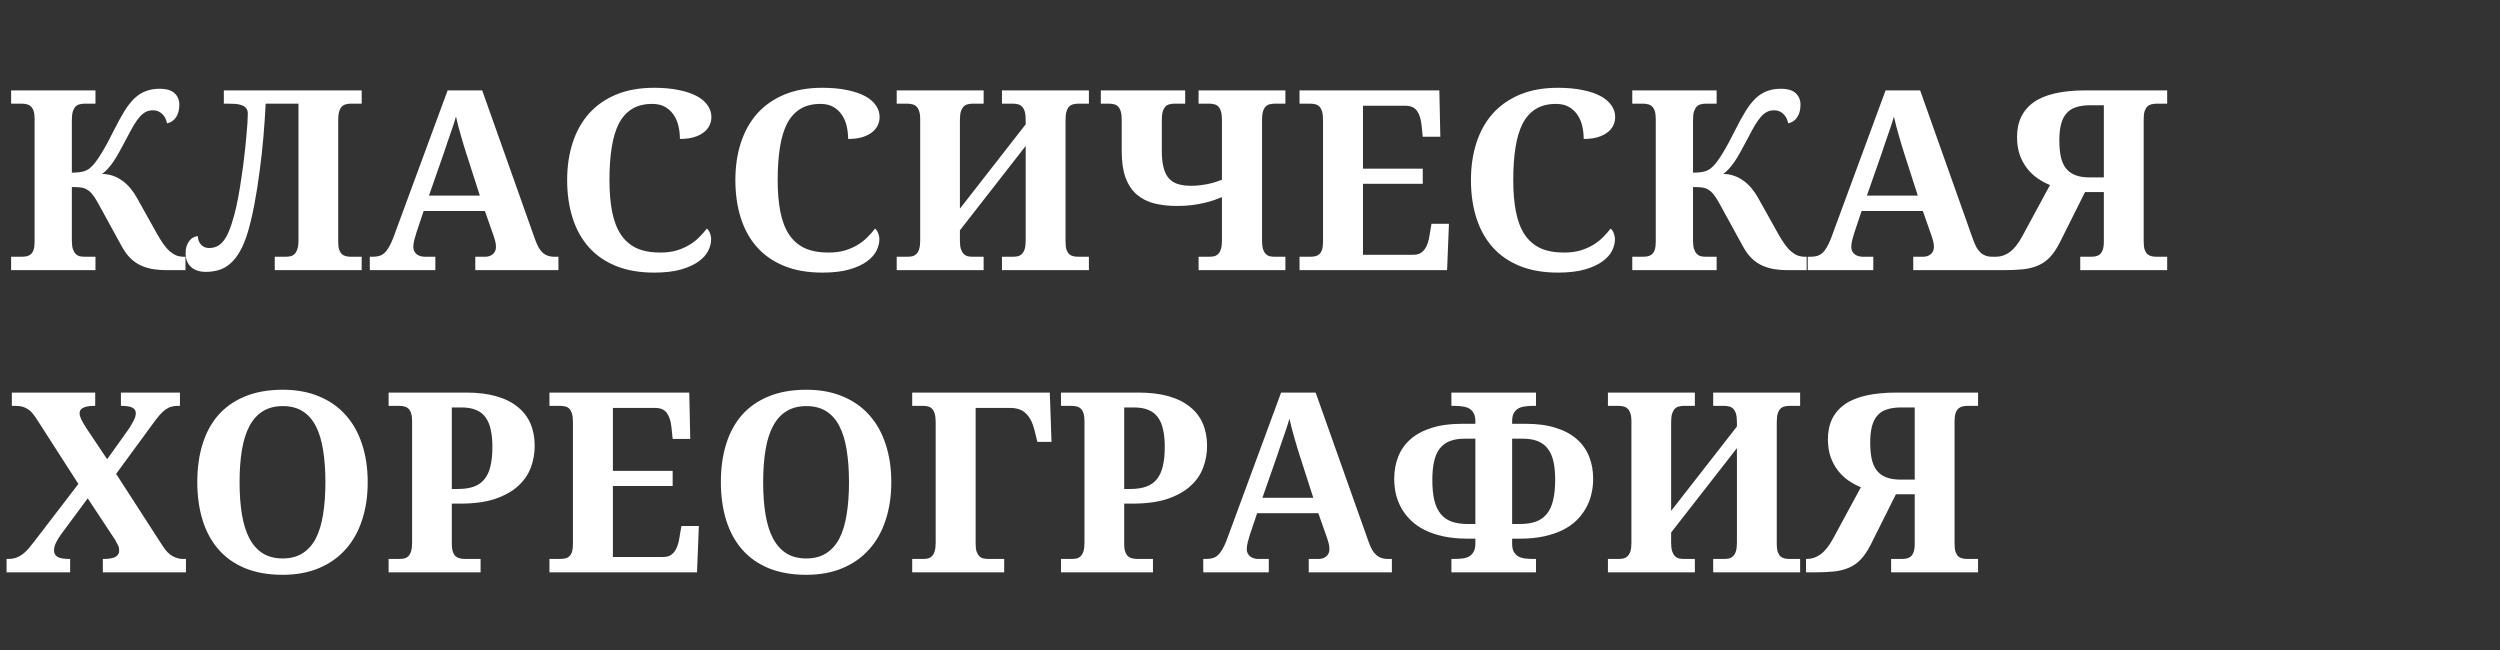 <?xml version="1.0" encoding="UTF-8"?> <svg xmlns="http://www.w3.org/2000/svg" width="546" height="142" viewBox="0 0 546 142" fill="none"><rect x="0" y="0" width="546" height="142" fill="#333333" stroke="none"/> <path d="M36.587 59C35.172 59 33.937 58.893 32.881 58.678C31.842 58.445 30.929 58.105 30.142 57.657C29.372 57.21 28.7 56.664 28.127 56.019C27.555 55.374 27.035 54.623 26.57 53.763L21.36 44.256C20.912 43.451 20.5 42.824 20.125 42.377C19.748 41.929 19.346 41.589 18.916 41.356C18.504 41.123 18.039 40.98 17.52 40.926C17.018 40.873 16.41 40.846 15.693 40.846V52.501C15.693 53.289 15.765 53.915 15.908 54.381C16.069 54.846 16.275 55.204 16.526 55.455C16.776 55.706 17.072 55.876 17.412 55.965C17.77 56.037 18.146 56.073 18.54 56.073H20.85V59H2.427V56.073H4.736C5.13 56.073 5.497 56.037 5.837 55.965C6.178 55.894 6.473 55.751 6.724 55.536C6.992 55.303 7.198 54.972 7.341 54.542C7.485 54.094 7.556 53.513 7.556 52.796V25.995C7.556 25.261 7.485 24.679 7.341 24.249C7.198 23.801 6.992 23.461 6.724 23.229C6.473 22.996 6.178 22.844 5.837 22.772C5.497 22.683 5.13 22.638 4.736 22.638H2.427V19.737H20.85V22.638H18.54C18.146 22.638 17.77 22.683 17.412 22.772C17.072 22.844 16.776 23.005 16.526 23.255C16.275 23.506 16.069 23.864 15.908 24.33C15.765 24.795 15.693 25.422 15.693 26.209V37.704C16.302 37.704 16.821 37.677 17.251 37.623C17.699 37.569 18.092 37.489 18.433 37.381C18.791 37.256 19.113 37.095 19.399 36.898C19.686 36.683 19.972 36.423 20.259 36.119C20.76 35.6 21.414 34.687 22.219 33.38C23.025 32.055 23.929 30.381 24.932 28.358C25.737 26.747 26.489 25.377 27.188 24.249C27.904 23.103 28.638 22.172 29.39 21.456C30.16 20.74 30.983 20.221 31.86 19.898C32.738 19.558 33.731 19.388 34.841 19.388C36.381 19.388 37.482 19.719 38.145 20.382C38.825 21.026 39.165 21.85 39.165 22.852C39.165 23.98 38.923 24.902 38.44 25.619C37.956 26.335 37.303 26.773 36.48 26.935C36.408 26.559 36.291 26.201 36.13 25.86C35.969 25.52 35.763 25.225 35.513 24.974C35.262 24.706 34.958 24.491 34.6 24.33C34.259 24.169 33.857 24.088 33.391 24.088C32.836 24.088 32.326 24.204 31.86 24.437C31.413 24.652 30.974 25.001 30.544 25.484C30.115 25.968 29.667 26.594 29.202 27.364C28.754 28.134 28.244 29.074 27.671 30.184C27.062 31.33 26.525 32.324 26.06 33.165C25.594 34.007 25.155 34.732 24.744 35.34C24.332 35.931 23.929 36.441 23.535 36.871C23.141 37.301 22.73 37.677 22.3 37.999C23.105 37.999 23.875 38.124 24.609 38.375C25.343 38.626 26.024 38.975 26.65 39.422C27.295 39.87 27.886 40.416 28.423 41.06C28.96 41.687 29.443 42.385 29.873 43.155L34.331 51.131C34.832 52.009 35.307 52.761 35.754 53.387C36.202 54.014 36.658 54.524 37.124 54.918C37.59 55.312 38.064 55.607 38.547 55.804C39.049 55.983 39.586 56.073 40.159 56.073H40.508V59H36.587ZM60.005 59V56.073H62.368C62.744 56.073 63.102 56.037 63.442 55.965C63.8 55.876 64.105 55.706 64.356 55.455C64.606 55.204 64.803 54.846 64.946 54.381C65.107 53.915 65.188 53.289 65.188 52.501V22.638H58.018C57.91 24.929 57.749 27.337 57.534 29.862C57.319 32.386 57.042 34.893 56.702 37.381C56.379 39.87 56.003 42.26 55.574 44.552C55.144 46.843 54.661 48.893 54.123 50.702C53.622 52.385 53.049 53.781 52.405 54.891C51.778 56.001 51.08 56.887 50.31 57.55C49.558 58.212 48.726 58.687 47.812 58.973C46.917 59.242 45.959 59.376 44.939 59.376C43.614 59.376 42.549 59.027 41.743 58.329C40.938 57.612 40.535 56.592 40.535 55.267C40.535 54.712 40.606 54.211 40.749 53.763C40.911 53.298 41.117 52.904 41.367 52.581C41.618 52.259 41.904 52.018 42.227 51.856C42.549 51.677 42.88 51.588 43.22 51.588C43.22 52.304 43.444 52.913 43.892 53.414C44.339 53.915 44.921 54.166 45.637 54.166C46.246 54.166 46.801 54.059 47.302 53.844C47.822 53.611 48.305 53.226 48.752 52.689C49.2 52.152 49.612 51.427 49.988 50.514C50.382 49.583 50.767 48.419 51.143 47.023C51.465 45.841 51.76 44.525 52.029 43.075C52.297 41.624 52.539 40.148 52.754 38.644C52.987 37.14 53.184 35.654 53.345 34.185C53.524 32.7 53.667 31.339 53.774 30.104C53.9 28.85 53.989 27.767 54.043 26.854C54.097 25.923 54.123 25.252 54.123 24.84C54.123 24.338 54.007 23.945 53.774 23.658C53.542 23.354 53.219 23.13 52.808 22.987C52.414 22.826 51.948 22.727 51.411 22.691C50.892 22.656 50.328 22.638 49.719 22.638H48.887V19.737H78.992V22.638H76.682C76.288 22.638 75.921 22.683 75.581 22.772C75.241 22.844 74.936 23.005 74.668 23.255C74.417 23.506 74.22 23.873 74.077 24.356C73.934 24.822 73.862 25.44 73.862 26.209V52.796C73.862 53.53 73.934 54.112 74.077 54.542C74.238 54.972 74.444 55.303 74.695 55.536C74.963 55.751 75.268 55.894 75.608 55.965C75.948 56.037 76.306 56.073 76.682 56.073H78.992V59H60.005ZM92.527 46.083L90.942 50.809C90.799 51.257 90.647 51.785 90.486 52.394C90.343 52.984 90.271 53.504 90.271 53.951C90.271 54.309 90.343 54.623 90.486 54.891C90.629 55.16 90.817 55.383 91.05 55.562C91.283 55.724 91.542 55.849 91.829 55.938C92.133 56.028 92.446 56.073 92.769 56.073H95.078V59H80.764V56.073H81.436C81.919 56.073 82.358 56.019 82.751 55.912C83.163 55.804 83.539 55.607 83.879 55.321C84.237 55.016 84.569 54.605 84.873 54.085C85.195 53.566 85.518 52.895 85.84 52.071L97.764 19.737H105.31L116.804 52.125C117.073 52.895 117.35 53.539 117.637 54.059C117.941 54.56 118.263 54.963 118.604 55.267C118.962 55.553 119.338 55.759 119.731 55.885C120.125 56.01 120.537 56.073 120.967 56.073H121.96V59H103.806V56.073H105.955C106.223 56.073 106.501 56.037 106.787 55.965C107.074 55.876 107.324 55.751 107.539 55.589C107.772 55.41 107.96 55.187 108.103 54.918C108.246 54.649 108.318 54.327 108.318 53.951C108.318 53.504 108.264 53.074 108.157 52.662C108.049 52.25 107.942 51.892 107.834 51.588L105.901 46.083H92.527ZM101.899 33.702C101.702 33.075 101.497 32.422 101.282 31.742C101.085 31.044 100.879 30.336 100.664 29.62C100.467 28.904 100.27 28.197 100.073 27.498C99.894 26.782 99.733 26.102 99.59 25.457C99.429 26.012 99.241 26.621 99.026 27.284C98.811 27.946 98.578 28.627 98.328 29.325C98.095 30.023 97.853 30.721 97.603 31.419C97.37 32.118 97.146 32.789 96.931 33.434L93.682 42.726H104.8L101.899 33.702ZM144.197 55.16C145.54 55.16 146.73 55.008 147.769 54.703C148.825 54.381 149.765 53.969 150.588 53.468C151.412 52.967 152.128 52.403 152.737 51.776C153.363 51.149 153.91 50.532 154.375 49.923C154.661 50.138 154.885 50.469 155.046 50.916C155.225 51.364 155.315 51.821 155.315 52.286C155.315 53.056 155.109 53.871 154.697 54.73C154.285 55.572 153.596 56.35 152.629 57.066C151.663 57.783 150.382 58.373 148.789 58.839C147.196 59.304 145.226 59.537 142.881 59.537C139.694 59.537 136.91 59.054 134.529 58.087C132.148 57.12 130.169 55.751 128.594 53.978C127.018 52.206 125.837 50.075 125.049 47.586C124.261 45.098 123.867 42.341 123.867 39.315C123.867 36.343 124.27 33.622 125.076 31.151C125.881 28.68 127.072 26.559 128.647 24.786C130.241 23.014 132.219 21.635 134.583 20.65C136.964 19.666 139.712 19.173 142.827 19.173C144.94 19.173 146.775 19.343 148.333 19.684C149.908 20.006 151.215 20.453 152.253 21.026C153.292 21.599 154.071 22.28 154.59 23.067C155.109 23.837 155.369 24.67 155.369 25.565C155.369 26.245 155.216 26.881 154.912 27.472C154.626 28.045 154.187 28.546 153.596 28.976C153.023 29.405 152.307 29.745 151.448 29.996C150.588 30.229 149.604 30.345 148.494 30.345C148.494 29.432 148.395 28.528 148.198 27.633C148.001 26.72 147.661 25.896 147.178 25.162C146.712 24.428 146.095 23.837 145.325 23.39C144.555 22.924 143.597 22.691 142.451 22.691C140.715 22.691 139.246 23.058 138.047 23.793C136.847 24.526 135.881 25.601 135.146 27.015C134.43 28.43 133.911 30.175 133.589 32.252C133.267 34.311 133.105 36.665 133.105 39.315C133.105 41.965 133.302 44.283 133.696 46.27C134.09 48.258 134.726 49.914 135.603 51.239C136.48 52.546 137.617 53.53 139.014 54.193C140.428 54.837 142.156 55.16 144.197 55.16ZM180.935 55.16C182.278 55.16 183.468 55.008 184.507 54.703C185.563 54.381 186.503 53.969 187.327 53.468C188.15 52.967 188.866 52.403 189.475 51.776C190.102 51.149 190.648 50.532 191.113 49.923C191.4 50.138 191.624 50.469 191.785 50.916C191.964 51.364 192.053 51.821 192.053 52.286C192.053 53.056 191.847 53.871 191.436 54.73C191.024 55.572 190.334 56.35 189.368 57.066C188.401 57.783 187.121 58.373 185.527 58.839C183.934 59.304 181.965 59.537 179.619 59.537C176.432 59.537 173.648 59.054 171.267 58.087C168.886 57.12 166.908 55.751 165.332 53.978C163.757 52.206 162.575 50.075 161.787 47.586C160.999 45.098 160.605 42.341 160.605 39.315C160.605 36.343 161.008 33.622 161.814 31.151C162.62 28.68 163.81 26.559 165.386 24.786C166.979 23.014 168.958 21.635 171.321 20.65C173.702 19.666 176.45 19.173 179.565 19.173C181.678 19.173 183.513 19.343 185.071 19.684C186.646 20.006 187.953 20.453 188.992 21.026C190.03 21.599 190.809 22.28 191.328 23.067C191.847 23.837 192.107 24.67 192.107 25.565C192.107 26.245 191.955 26.881 191.65 27.472C191.364 28.045 190.925 28.546 190.334 28.976C189.762 29.405 189.045 29.745 188.186 29.996C187.327 30.229 186.342 30.345 185.232 30.345C185.232 29.432 185.133 28.528 184.937 27.633C184.74 26.72 184.399 25.896 183.916 25.162C183.451 24.428 182.833 23.837 182.063 23.39C181.293 22.924 180.335 22.691 179.189 22.691C177.453 22.691 175.985 23.058 174.785 23.793C173.586 24.526 172.619 25.601 171.885 27.015C171.169 28.43 170.649 30.175 170.327 32.252C170.005 34.311 169.844 36.665 169.844 39.315C169.844 41.965 170.041 44.283 170.435 46.27C170.828 48.258 171.464 49.914 172.341 51.239C173.219 52.546 174.355 53.53 175.752 54.193C177.166 54.837 178.894 55.16 180.935 55.16ZM224.011 31.876L209.644 50.299V52.501C209.644 53.289 209.715 53.915 209.858 54.381C210.02 54.846 210.225 55.204 210.476 55.455C210.727 55.706 211.022 55.876 211.362 55.965C211.702 56.037 212.069 56.073 212.463 56.073H214.827V59H195.84V56.073H198.149C198.543 56.073 198.91 56.037 199.25 55.965C199.591 55.876 199.886 55.706 200.137 55.455C200.405 55.204 200.611 54.846 200.754 54.381C200.898 53.915 200.969 53.289 200.969 52.501V25.995C200.969 25.261 200.889 24.679 200.728 24.249C200.584 23.801 200.378 23.461 200.11 23.229C199.859 22.996 199.564 22.844 199.224 22.772C198.883 22.683 198.525 22.638 198.149 22.638H195.84V19.737H214.827V22.638H212.463C212.069 22.638 211.702 22.683 211.362 22.772C211.022 22.844 210.727 23.005 210.476 23.255C210.225 23.506 210.02 23.864 209.858 24.33C209.715 24.795 209.644 25.422 209.644 26.209V45.572L224.011 27.149V26.209C224.011 25.422 223.94 24.795 223.796 24.33C223.653 23.864 223.447 23.506 223.179 23.255C222.928 23.005 222.633 22.844 222.292 22.772C221.952 22.683 221.585 22.638 221.191 22.638H218.828V19.737H237.815V22.638H235.505C235.129 22.638 234.771 22.683 234.431 22.772C234.091 22.844 233.787 23.005 233.518 23.255C233.267 23.506 233.07 23.864 232.927 24.33C232.784 24.795 232.712 25.422 232.712 26.209V52.796C232.712 53.513 232.784 54.094 232.927 54.542C233.088 54.972 233.294 55.303 233.545 55.536C233.813 55.751 234.109 55.894 234.431 55.965C234.771 56.037 235.129 56.073 235.505 56.073H237.815V59H218.828V56.073H221.191C221.585 56.073 221.952 56.037 222.292 55.965C222.633 55.876 222.928 55.706 223.179 55.455C223.447 55.204 223.653 54.846 223.796 54.381C223.94 53.915 224.011 53.289 224.011 52.501V31.876ZM275.627 52.501C275.627 53.289 275.699 53.915 275.842 54.381C275.986 54.846 276.182 55.204 276.433 55.455C276.684 55.706 276.979 55.876 277.319 55.965C277.66 56.037 278.027 56.073 278.42 56.073H280.73V59H261.77V56.073H264.08C264.473 56.073 264.84 56.037 265.181 55.965C265.521 55.876 265.816 55.706 266.067 55.455C266.318 55.204 266.514 54.846 266.658 54.381C266.801 53.915 266.873 53.289 266.873 52.501V43.048C266.407 43.245 265.852 43.46 265.208 43.692C264.581 43.907 263.856 44.113 263.032 44.31C262.227 44.507 261.322 44.668 260.32 44.794C259.335 44.919 258.252 44.981 257.07 44.981C255.226 44.981 253.552 44.794 252.048 44.417C250.562 44.024 249.291 43.37 248.235 42.457C247.196 41.544 246.391 40.327 245.818 38.805C245.263 37.265 244.985 35.358 244.985 33.084V26.209C244.985 25.422 244.914 24.795 244.771 24.33C244.627 23.864 244.43 23.506 244.18 23.255C243.929 23.005 243.634 22.844 243.293 22.772C242.953 22.683 242.577 22.638 242.166 22.638H240.42V19.737H258.843V22.638H256.533C256.139 22.638 255.772 22.683 255.432 22.772C255.092 22.844 254.797 23.005 254.546 23.255C254.295 23.506 254.098 23.864 253.955 24.33C253.812 24.795 253.74 25.422 253.74 26.209V32.923C253.74 34.373 253.866 35.591 254.116 36.576C254.367 37.56 254.752 38.348 255.271 38.939C255.79 39.53 256.453 39.95 257.258 40.201C258.082 40.452 259.067 40.577 260.212 40.577C260.911 40.577 261.591 40.532 262.253 40.443C262.916 40.353 263.534 40.246 264.106 40.121C264.679 39.995 265.199 39.852 265.664 39.691C266.147 39.53 266.55 39.387 266.873 39.261V26.209C266.873 25.422 266.801 24.795 266.658 24.33C266.514 23.864 266.318 23.506 266.067 23.255C265.816 23.005 265.521 22.844 265.181 22.772C264.84 22.683 264.473 22.638 264.08 22.638H261.77V19.737H280.73V22.638H278.42C278.027 22.638 277.66 22.683 277.319 22.772C276.979 22.844 276.684 23.005 276.433 23.255C276.182 23.506 275.986 23.864 275.842 24.33C275.699 24.795 275.627 25.422 275.627 26.209V52.501ZM297.676 55.643H308.687C309.242 55.643 309.716 55.545 310.11 55.348C310.504 55.133 310.844 54.837 311.13 54.461C311.417 54.085 311.641 53.647 311.802 53.145C311.981 52.626 312.115 52.062 312.205 51.454L312.634 48.876H316.448L316.045 59H283.818V56.073H286.128C286.522 56.073 286.889 56.037 287.229 55.965C287.569 55.894 287.865 55.751 288.115 55.536C288.384 55.303 288.59 54.972 288.733 54.542C288.876 54.094 288.948 53.513 288.948 52.796V26.209C288.948 25.422 288.876 24.795 288.733 24.33C288.59 23.864 288.393 23.506 288.142 23.255C287.891 23.005 287.596 22.844 287.256 22.772C286.916 22.683 286.54 22.638 286.128 22.638H283.818V19.737H314.353L314.568 29.862H310.728L310.459 27.257C310.316 25.914 309.976 24.885 309.438 24.169C308.901 23.452 308.069 23.094 306.941 23.094H297.676V36.844H310.728V40.148H297.676V55.643ZM341.584 55.16C342.927 55.16 344.118 55.008 345.156 54.703C346.213 54.381 347.153 53.969 347.976 53.468C348.8 52.967 349.516 52.403 350.125 51.776C350.751 51.149 351.297 50.532 351.763 49.923C352.049 50.138 352.273 50.469 352.434 50.916C352.613 51.364 352.703 51.821 352.703 52.286C352.703 53.056 352.497 53.871 352.085 54.73C351.673 55.572 350.984 56.35 350.017 57.066C349.05 57.783 347.77 58.373 346.177 58.839C344.583 59.304 342.614 59.537 340.269 59.537C337.082 59.537 334.298 59.054 331.917 58.087C329.535 57.12 327.557 55.751 325.981 53.978C324.406 52.206 323.224 50.075 322.437 47.586C321.649 45.098 321.255 42.341 321.255 39.315C321.255 36.343 321.658 33.622 322.463 31.151C323.269 28.68 324.46 26.559 326.035 24.786C327.629 23.014 329.607 21.635 331.97 20.65C334.351 19.666 337.1 19.173 340.215 19.173C342.327 19.173 344.163 19.343 345.72 19.684C347.296 20.006 348.603 20.453 349.641 21.026C350.68 21.599 351.458 22.28 351.978 23.067C352.497 23.837 352.756 24.67 352.756 25.565C352.756 26.245 352.604 26.881 352.3 27.472C352.013 28.045 351.575 28.546 350.984 28.976C350.411 29.405 349.695 29.745 348.835 29.996C347.976 30.229 346.991 30.345 345.881 30.345C345.881 29.432 345.783 28.528 345.586 27.633C345.389 26.72 345.049 25.896 344.565 25.162C344.1 24.428 343.482 23.837 342.712 23.39C341.943 22.924 340.985 22.691 339.839 22.691C338.102 22.691 336.634 23.058 335.435 23.793C334.235 24.526 333.268 25.601 332.534 27.015C331.818 28.43 331.299 30.175 330.977 32.252C330.654 34.311 330.493 36.665 330.493 39.315C330.493 41.965 330.69 44.283 331.084 46.27C331.478 48.258 332.113 49.914 332.991 51.239C333.868 52.546 335.005 53.53 336.401 54.193C337.816 54.837 339.543 55.16 341.584 55.16ZM390.649 59C389.235 59 388 58.893 386.943 58.678C385.905 58.445 384.992 58.105 384.204 57.657C383.434 57.21 382.763 56.664 382.19 56.019C381.617 55.374 381.098 54.623 380.632 53.763L375.422 44.256C374.975 43.451 374.563 42.824 374.187 42.377C373.811 41.929 373.408 41.589 372.979 41.356C372.567 41.123 372.101 40.98 371.582 40.926C371.081 40.873 370.472 40.846 369.756 40.846V52.501C369.756 53.289 369.827 53.915 369.971 54.381C370.132 54.846 370.338 55.204 370.588 55.455C370.839 55.706 371.134 55.876 371.475 55.965C371.833 56.037 372.209 56.073 372.603 56.073H374.912V59H356.489V56.073H358.799C359.193 56.073 359.56 56.037 359.9 55.965C360.24 55.894 360.535 55.751 360.786 55.536C361.055 55.303 361.261 54.972 361.404 54.542C361.547 54.094 361.619 53.513 361.619 52.796V25.995C361.619 25.261 361.547 24.679 361.404 24.249C361.261 23.801 361.055 23.461 360.786 23.229C360.535 22.996 360.24 22.844 359.9 22.772C359.56 22.683 359.193 22.638 358.799 22.638H356.489V19.737H374.912V22.638H372.603C372.209 22.638 371.833 22.683 371.475 22.772C371.134 22.844 370.839 23.005 370.588 23.255C370.338 23.506 370.132 23.864 369.971 24.33C369.827 24.795 369.756 25.422 369.756 26.209V37.704C370.365 37.704 370.884 37.677 371.313 37.623C371.761 37.569 372.155 37.489 372.495 37.381C372.853 37.256 373.175 37.095 373.462 36.898C373.748 36.683 374.035 36.423 374.321 36.119C374.823 35.6 375.476 34.687 376.282 33.38C377.087 32.055 377.992 30.381 378.994 28.358C379.8 26.747 380.552 25.377 381.25 24.249C381.966 23.103 382.7 22.172 383.452 21.456C384.222 20.74 385.046 20.221 385.923 19.898C386.8 19.558 387.794 19.388 388.904 19.388C390.444 19.388 391.545 19.719 392.207 20.382C392.887 21.026 393.228 21.85 393.228 22.852C393.228 23.98 392.986 24.902 392.502 25.619C392.019 26.335 391.366 26.773 390.542 26.935C390.47 26.559 390.354 26.201 390.193 25.86C390.032 25.52 389.826 25.225 389.575 24.974C389.325 24.706 389.02 24.491 388.662 24.33C388.322 24.169 387.919 24.088 387.454 24.088C386.899 24.088 386.388 24.204 385.923 24.437C385.475 24.652 385.037 25.001 384.607 25.484C384.177 25.968 383.73 26.594 383.264 27.364C382.817 28.134 382.306 29.074 381.733 30.184C381.125 31.33 380.588 32.324 380.122 33.165C379.657 34.007 379.218 34.732 378.806 35.34C378.394 35.931 377.992 36.441 377.598 36.871C377.204 37.301 376.792 37.677 376.362 37.999C377.168 37.999 377.938 38.124 378.672 38.375C379.406 38.626 380.086 38.975 380.713 39.422C381.357 39.87 381.948 40.416 382.485 41.06C383.022 41.687 383.506 42.385 383.936 43.155L388.394 51.131C388.895 52.009 389.369 52.761 389.817 53.387C390.264 54.014 390.721 54.524 391.187 54.918C391.652 55.312 392.126 55.607 392.61 55.804C393.111 55.983 393.648 56.073 394.221 56.073H394.57V59H390.649ZM406.575 46.083L404.99 50.809C404.847 51.257 404.695 51.785 404.534 52.394C404.39 52.984 404.319 53.504 404.319 53.951C404.319 54.309 404.39 54.623 404.534 54.891C404.677 55.16 404.865 55.383 405.098 55.562C405.33 55.724 405.59 55.849 405.876 55.938C406.181 56.028 406.494 56.073 406.816 56.073H409.126V59H394.812V56.073H395.483C395.967 56.073 396.405 56.019 396.799 55.912C397.211 55.804 397.587 55.607 397.927 55.321C398.285 55.016 398.617 54.605 398.921 54.085C399.243 53.566 399.565 52.895 399.888 52.071L411.812 19.737H419.358L430.852 52.125C431.121 52.895 431.398 53.539 431.685 54.059C431.989 54.56 432.311 54.963 432.651 55.267C433.009 55.553 433.385 55.759 433.779 55.885C434.173 56.01 434.585 56.073 435.015 56.073H436.008V59H417.854V56.073H420.002C420.271 56.073 420.549 56.037 420.835 55.965C421.121 55.876 421.372 55.751 421.587 55.589C421.82 55.41 422.008 55.187 422.151 54.918C422.294 54.649 422.366 54.327 422.366 53.951C422.366 53.504 422.312 53.074 422.205 52.662C422.097 52.25 421.99 51.892 421.882 51.588L419.949 46.083H406.575ZM415.947 33.702C415.75 33.075 415.544 32.422 415.33 31.742C415.133 31.044 414.927 30.336 414.712 29.62C414.515 28.904 414.318 28.197 414.121 27.498C413.942 26.782 413.781 26.102 413.638 25.457C413.477 26.012 413.289 26.621 413.074 27.284C412.859 27.946 412.626 28.627 412.375 29.325C412.143 30.023 411.901 30.721 411.65 31.419C411.418 32.118 411.194 32.789 410.979 33.434L407.729 42.726H418.848L415.947 33.702ZM473.311 59H454.324V56.073H456.687C457.063 56.073 457.412 56.037 457.734 55.965C458.075 55.894 458.37 55.751 458.621 55.536C458.889 55.303 459.095 54.972 459.238 54.542C459.399 54.094 459.48 53.513 459.48 52.796V41.947H455.371L449.866 52.958C449.203 54.264 448.496 55.321 447.744 56.127C447.01 56.914 446.16 57.523 445.193 57.953C444.226 58.382 443.116 58.669 441.863 58.812C440.627 58.937 439.186 59 437.539 59H435.74V56.073H435.955C437.011 56.073 438.005 55.733 438.936 55.052C439.884 54.354 440.798 53.199 441.675 51.588L447.717 40.416C446.804 40.04 445.909 39.557 445.032 38.966C444.172 38.375 443.403 37.65 442.722 36.791C442.06 35.931 441.523 34.938 441.111 33.81C440.717 32.664 440.52 31.366 440.52 29.916C440.52 26.603 441.729 24.079 444.146 22.342C446.58 20.606 450.394 19.737 455.586 19.737H473.311V22.638H471.001C470.625 22.638 470.267 22.683 469.927 22.772C469.587 22.844 469.282 22.996 469.014 23.229C468.763 23.461 468.557 23.801 468.396 24.249C468.253 24.679 468.181 25.261 468.181 25.995V52.796C468.181 53.513 468.253 54.094 468.396 54.542C468.557 54.972 468.763 55.303 469.014 55.536C469.282 55.751 469.587 55.894 469.927 55.965C470.267 56.037 470.625 56.073 471.001 56.073H473.311V59ZM459.48 22.987H456.526C455.308 22.987 454.27 23.13 453.411 23.416C452.551 23.685 451.853 24.133 451.316 24.759C450.779 25.368 450.385 26.156 450.134 27.123C449.884 28.089 449.758 29.271 449.758 30.668C449.758 32.01 449.866 33.192 450.081 34.212C450.295 35.215 450.662 36.056 451.182 36.737C451.701 37.399 452.381 37.901 453.223 38.241C454.082 38.581 455.147 38.751 456.418 38.751H459.48V22.987ZM29.658 90.249C29.658 89.927 29.578 89.658 29.416 89.443C29.255 89.228 29.032 89.067 28.745 88.96C28.477 88.835 28.154 88.754 27.778 88.718C27.402 88.665 27 88.638 26.57 88.638H26.409V85.737H39.299V88.638H38.789C38.252 88.638 37.769 88.709 37.339 88.853C36.909 88.978 36.48 89.202 36.05 89.524C35.638 89.828 35.217 90.231 34.788 90.732C34.358 91.234 33.874 91.86 33.337 92.612L25.361 103.489L35.486 119.172C36.202 120.3 36.945 121.07 37.715 121.482C38.485 121.876 39.21 122.073 39.89 122.073H40.615V125H22.461V122.073H22.73C24.932 122.073 26.033 121.473 26.033 120.273C26.033 120.059 26.015 119.853 25.979 119.656C25.943 119.459 25.854 119.226 25.71 118.958C25.585 118.689 25.406 118.358 25.173 117.964C24.941 117.57 24.618 117.078 24.206 116.487L19.158 108.833L13.223 116.863C12.883 117.328 12.56 117.865 12.256 118.474C11.951 119.065 11.799 119.647 11.799 120.22C11.799 120.828 12.05 121.294 12.551 121.616C13.053 121.921 13.912 122.073 15.129 122.073H15.317V125H1.433V122.073H1.782C2.445 122.073 3.027 121.983 3.528 121.804C4.029 121.625 4.495 121.375 4.924 121.052C5.372 120.712 5.802 120.309 6.213 119.844C6.625 119.36 7.055 118.823 7.502 118.232L17.117 105.691L8.04 91.565C7.735 91.082 7.431 90.661 7.126 90.303C6.84 89.927 6.509 89.622 6.133 89.39C5.775 89.139 5.372 88.951 4.924 88.826C4.477 88.7 3.94 88.638 3.313 88.638H2.588V85.737H20.796V88.638H20.635C20.008 88.638 19.48 88.683 19.05 88.772C18.639 88.844 18.307 88.96 18.057 89.121C17.806 89.264 17.627 89.434 17.52 89.631C17.43 89.828 17.385 90.034 17.385 90.249C17.385 90.625 17.52 91.099 17.788 91.672C18.075 92.245 18.424 92.845 18.835 93.472L23.401 100.293L28.181 93.606C28.503 93.105 28.826 92.55 29.148 91.941C29.488 91.314 29.658 90.75 29.658 90.249ZM80.308 105.315C80.308 108.341 79.896 111.098 79.072 113.586C78.267 116.075 77.067 118.206 75.474 119.978C73.898 121.75 71.956 123.12 69.646 124.087C67.354 125.054 64.713 125.537 61.724 125.537C58.59 125.537 55.851 125.054 53.506 124.087C51.178 123.12 49.245 121.75 47.705 119.978C46.165 118.206 45.011 116.075 44.241 113.586C43.471 111.08 43.086 108.305 43.086 105.261C43.086 102.218 43.471 99.46 44.241 96.99C45.011 94.501 46.165 92.38 47.705 90.625C49.263 88.87 51.205 87.519 53.533 86.57C55.878 85.603 58.626 85.12 61.777 85.12C64.749 85.12 67.381 85.603 69.673 86.57C71.982 87.519 73.925 88.879 75.501 90.652C77.076 92.406 78.267 94.528 79.072 97.017C79.896 99.487 80.308 102.253 80.308 105.315ZM52.324 105.315C52.324 107.947 52.494 110.292 52.834 112.351C53.175 114.41 53.721 116.156 54.473 117.588C55.225 119.002 56.191 120.085 57.373 120.837C58.573 121.589 60.023 121.965 61.724 121.965C63.442 121.965 64.893 121.589 66.074 120.837C67.274 120.085 68.241 119.002 68.975 117.588C69.709 116.156 70.237 114.41 70.559 112.351C70.899 110.292 71.069 107.947 71.069 105.315C71.069 102.683 70.899 100.338 70.559 98.279C70.237 96.22 69.709 94.483 68.975 93.069C68.241 91.637 67.283 90.553 66.101 89.819C64.919 89.067 63.478 88.691 61.777 88.691C60.059 88.691 58.599 89.067 57.4 89.819C56.2 90.553 55.225 91.637 54.473 93.069C53.721 94.483 53.175 96.22 52.834 98.279C52.494 100.338 52.324 102.683 52.324 105.315ZM116.777 97.393C116.777 99.04 116.491 100.624 115.918 102.146C115.345 103.668 114.414 105.011 113.125 106.174C111.836 107.338 110.162 108.269 108.103 108.967C106.044 109.648 103.529 109.988 100.557 109.988H98.677V118.796C98.677 119.513 98.757 120.094 98.918 120.542C99.08 120.972 99.294 121.303 99.563 121.536C99.832 121.75 100.145 121.894 100.503 121.965C100.861 122.037 101.228 122.073 101.604 122.073H104.961V125H84.873V122.073H87.183C87.594 122.073 87.97 122.037 88.311 121.965C88.651 121.876 88.946 121.706 89.197 121.455C89.447 121.204 89.644 120.846 89.788 120.381C89.931 119.915 90.002 119.289 90.002 118.501V91.995C90.002 91.261 89.931 90.679 89.788 90.249C89.644 89.801 89.439 89.461 89.17 89.228C88.919 88.996 88.624 88.844 88.284 88.772C87.944 88.683 87.576 88.638 87.183 88.638H84.873V85.737H101.765C104.307 85.737 106.519 86.006 108.398 86.543C110.278 87.08 111.836 87.859 113.071 88.879C114.325 89.882 115.256 91.099 115.864 92.532C116.473 93.964 116.777 95.584 116.777 97.393ZM98.677 106.792H100.02C101.38 106.792 102.535 106.622 103.484 106.282C104.433 105.942 105.203 105.404 105.793 104.67C106.402 103.936 106.841 102.987 107.109 101.824C107.396 100.66 107.539 99.255 107.539 97.607C107.539 96.139 107.414 94.868 107.163 93.794C106.93 92.702 106.545 91.807 106.008 91.108C105.489 90.392 104.8 89.864 103.94 89.524C103.099 89.166 102.061 88.987 100.825 88.987H98.677V106.792ZM133.857 121.643H144.868C145.423 121.643 145.898 121.545 146.292 121.348C146.685 121.133 147.026 120.837 147.312 120.461C147.598 120.085 147.822 119.647 147.983 119.146C148.162 118.626 148.297 118.062 148.386 117.454L148.816 114.875H152.629L152.227 125H120V122.073H122.31C122.703 122.073 123.07 122.037 123.411 121.965C123.751 121.894 124.046 121.75 124.297 121.536C124.565 121.303 124.771 120.972 124.915 120.542C125.058 120.094 125.129 119.513 125.129 118.796V92.21C125.129 91.422 125.058 90.795 124.915 90.33C124.771 89.864 124.574 89.506 124.324 89.255C124.073 89.005 123.778 88.844 123.438 88.772C123.097 88.683 122.721 88.638 122.31 88.638H120V85.737H150.535L150.75 95.862H146.909L146.641 93.257C146.497 91.914 146.157 90.885 145.62 90.168C145.083 89.452 144.25 89.094 143.123 89.094H133.857V102.844H146.909V106.147H133.857V121.643ZM194.658 105.315C194.658 108.341 194.246 111.098 193.423 113.586C192.617 116.075 191.418 118.206 189.824 119.978C188.249 121.75 186.306 123.12 183.997 124.087C181.705 125.054 179.064 125.537 176.074 125.537C172.941 125.537 170.202 125.054 167.856 124.087C165.529 123.12 163.595 121.75 162.056 119.978C160.516 118.206 159.361 116.075 158.591 113.586C157.821 111.08 157.437 108.305 157.437 105.261C157.437 102.218 157.821 99.46 158.591 96.99C159.361 94.501 160.516 92.38 162.056 90.625C163.613 88.87 165.556 87.519 167.883 86.57C170.229 85.603 172.977 85.12 176.128 85.12C179.1 85.12 181.732 85.603 184.023 86.57C186.333 87.519 188.276 88.879 189.851 90.652C191.427 92.406 192.617 94.528 193.423 97.017C194.246 99.487 194.658 102.253 194.658 105.315ZM166.675 105.315C166.675 107.947 166.845 110.292 167.185 112.351C167.525 114.41 168.071 116.156 168.823 117.588C169.575 119.002 170.542 120.085 171.724 120.837C172.923 121.589 174.373 121.965 176.074 121.965C177.793 121.965 179.243 121.589 180.425 120.837C181.624 120.085 182.591 119.002 183.325 117.588C184.059 116.156 184.587 114.41 184.91 112.351C185.25 110.292 185.42 107.947 185.42 105.315C185.42 102.683 185.25 100.338 184.91 98.279C184.587 96.22 184.059 94.483 183.325 93.069C182.591 91.637 181.633 90.553 180.452 89.819C179.27 89.067 177.829 88.691 176.128 88.691C174.409 88.691 172.95 89.067 171.75 89.819C170.551 90.553 169.575 91.637 168.823 93.069C168.071 94.483 167.525 96.22 167.185 98.279C166.845 100.338 166.675 102.683 166.675 105.315ZM229.275 85.737L229.651 96.506H226.562L225.918 93.874C225.506 92.281 224.889 91.091 224.065 90.303C223.259 89.497 222.113 89.094 220.627 89.094H213.081V118.743C213.081 119.459 213.153 120.041 213.296 120.488C213.457 120.918 213.663 121.258 213.914 121.509C214.164 121.742 214.46 121.894 214.8 121.965C215.158 122.037 215.525 122.073 215.901 122.073H219.312V125H199.224V122.073H201.533C201.945 122.073 202.321 122.037 202.661 121.965C203.001 121.876 203.297 121.706 203.547 121.455C203.798 121.204 203.995 120.846 204.138 120.381C204.281 119.915 204.353 119.289 204.353 118.501V92.21C204.353 91.422 204.281 90.795 204.138 90.33C203.995 89.864 203.798 89.506 203.547 89.255C203.297 89.005 203.001 88.844 202.661 88.772C202.321 88.683 201.945 88.638 201.533 88.638H199.224V85.737H229.275ZM263.623 97.393C263.623 99.04 263.337 100.624 262.764 102.146C262.191 103.668 261.26 105.011 259.971 106.174C258.682 107.338 257.008 108.269 254.949 108.967C252.89 109.648 250.374 109.988 247.402 109.988H245.522V118.796C245.522 119.513 245.603 120.094 245.764 120.542C245.925 120.972 246.14 121.303 246.409 121.536C246.677 121.75 246.991 121.894 247.349 121.965C247.707 122.037 248.074 122.073 248.45 122.073H251.807V125H231.719V122.073H234.028C234.44 122.073 234.816 122.037 235.156 121.965C235.496 121.876 235.792 121.706 236.042 121.455C236.293 121.204 236.49 120.846 236.633 120.381C236.777 119.915 236.848 119.289 236.848 118.501V91.995C236.848 91.261 236.777 90.679 236.633 90.249C236.49 89.801 236.284 89.461 236.016 89.228C235.765 88.996 235.47 88.844 235.129 88.772C234.789 88.683 234.422 88.638 234.028 88.638H231.719V85.737H248.611C251.153 85.737 253.364 86.006 255.244 86.543C257.124 87.08 258.682 87.859 259.917 88.879C261.17 89.882 262.101 91.099 262.71 92.532C263.319 93.964 263.623 95.584 263.623 97.393ZM245.522 106.792H246.865C248.226 106.792 249.381 106.622 250.33 106.282C251.278 105.942 252.048 105.404 252.639 104.67C253.248 103.936 253.687 102.987 253.955 101.824C254.242 100.66 254.385 99.255 254.385 97.607C254.385 96.139 254.259 94.868 254.009 93.794C253.776 92.702 253.391 91.807 252.854 91.108C252.335 90.392 251.646 89.864 250.786 89.524C249.945 89.166 248.906 88.987 247.671 88.987H245.522V106.792ZM274.553 112.083L272.969 116.809C272.826 117.257 272.673 117.785 272.512 118.394C272.369 118.984 272.297 119.504 272.297 119.951C272.297 120.309 272.369 120.623 272.512 120.891C272.655 121.16 272.843 121.383 273.076 121.562C273.309 121.724 273.569 121.849 273.855 121.938C274.159 122.028 274.473 122.073 274.795 122.073H277.104V125H262.791V122.073H263.462C263.945 122.073 264.384 122.019 264.778 121.912C265.19 121.804 265.566 121.607 265.906 121.321C266.264 121.016 266.595 120.605 266.899 120.085C267.222 119.566 267.544 118.895 267.866 118.071L279.79 85.737H287.336L298.831 118.125C299.099 118.895 299.377 119.539 299.663 120.059C299.967 120.56 300.29 120.963 300.63 121.267C300.988 121.554 301.364 121.759 301.758 121.885C302.152 122.01 302.563 122.073 302.993 122.073H303.987V125H285.833V122.073H287.981C288.25 122.073 288.527 122.037 288.813 121.965C289.1 121.876 289.351 121.75 289.565 121.589C289.798 121.41 289.986 121.187 290.129 120.918C290.273 120.649 290.344 120.327 290.344 119.951C290.344 119.504 290.291 119.074 290.183 118.662C290.076 118.25 289.968 117.892 289.861 117.588L287.927 112.083H274.553ZM283.926 99.702C283.729 99.076 283.523 98.422 283.308 97.742C283.111 97.043 282.905 96.336 282.69 95.62C282.493 94.904 282.297 94.197 282.1 93.499C281.921 92.782 281.759 92.102 281.616 91.457C281.455 92.013 281.267 92.621 281.052 93.284C280.837 93.946 280.605 94.626 280.354 95.325C280.121 96.023 279.88 96.721 279.629 97.419C279.396 98.118 279.172 98.789 278.958 99.434L275.708 108.726H286.826L283.926 99.702ZM330.251 114.446H331.836C333.232 114.446 334.423 114.276 335.408 113.936C336.392 113.577 337.198 113.014 337.825 112.244C338.451 111.474 338.908 110.48 339.194 109.263C339.499 108.027 339.651 106.541 339.651 104.805C339.651 103.265 339.526 101.931 339.275 100.803C339.024 99.675 338.612 98.744 338.04 98.01C337.485 97.258 336.75 96.703 335.837 96.345C334.942 95.987 333.85 95.808 332.561 95.808H330.251V114.446ZM322.222 95.808H319.912C318.623 95.808 317.522 95.987 316.609 96.345C315.714 96.703 314.98 97.258 314.407 98.01C313.852 98.744 313.449 99.675 313.198 100.803C312.948 101.931 312.822 103.265 312.822 104.805C312.822 106.541 312.965 108.027 313.252 109.263C313.556 110.48 314.022 111.474 314.648 112.244C315.275 113.014 316.081 113.577 317.065 113.936C318.05 114.276 319.241 114.446 320.637 114.446H322.222V95.808ZM322.222 117.642H320.503C318.534 117.642 316.77 117.472 315.212 117.131C313.655 116.791 312.285 116.326 311.104 115.735C309.922 115.126 308.91 114.41 308.069 113.586C307.227 112.745 306.538 111.841 306.001 110.874C305.482 109.907 305.097 108.896 304.846 107.839C304.613 106.765 304.497 105.682 304.497 104.59C304.497 102.799 304.792 101.17 305.383 99.702C305.974 98.216 306.878 96.945 308.096 95.889C309.313 94.832 310.844 94.018 312.688 93.445C314.532 92.854 316.698 92.559 319.187 92.559H322.222V91.995C322.222 91.261 322.096 90.679 321.846 90.249C321.613 89.801 321.291 89.461 320.879 89.228C320.485 88.996 320.011 88.844 319.456 88.772C318.918 88.683 318.337 88.638 317.71 88.638H316.985V85.737H335.461V88.638H334.763C334.154 88.638 333.573 88.683 333.018 88.772C332.463 88.844 331.979 88.996 331.567 89.228C331.174 89.461 330.851 89.801 330.601 90.249C330.368 90.679 330.251 91.261 330.251 91.995V92.559H333.286C335.793 92.559 337.959 92.854 339.785 93.445C341.629 94.018 343.151 94.832 344.351 95.889C345.568 96.945 346.472 98.216 347.063 99.702C347.654 101.17 347.949 102.799 347.949 104.59C347.949 105.682 347.824 106.765 347.573 107.839C347.34 108.896 346.956 109.907 346.418 110.874C345.899 111.841 345.219 112.745 344.377 113.586C343.554 114.41 342.542 115.126 341.343 115.735C340.161 116.326 338.792 116.791 337.234 117.131C335.676 117.472 333.913 117.642 331.943 117.642H330.251V118.743C330.251 119.459 330.368 120.041 330.601 120.488C330.851 120.918 331.174 121.258 331.567 121.509C331.979 121.742 332.463 121.894 333.018 121.965C333.573 122.037 334.154 122.073 334.763 122.073H335.461V125H316.985V122.073H317.71C318.337 122.073 318.918 122.037 319.456 121.965C320.011 121.894 320.485 121.742 320.879 121.509C321.291 121.258 321.613 120.918 321.846 120.488C322.096 120.041 322.222 119.459 322.222 118.743V117.642ZM379.343 97.876L364.976 116.299V118.501C364.976 119.289 365.047 119.915 365.19 120.381C365.352 120.846 365.557 121.204 365.808 121.455C366.059 121.706 366.354 121.876 366.694 121.965C367.035 122.037 367.402 122.073 367.795 122.073H370.159V125H351.172V122.073H353.481C353.875 122.073 354.242 122.037 354.583 121.965C354.923 121.876 355.218 121.706 355.469 121.455C355.737 121.204 355.943 120.846 356.086 120.381C356.23 119.915 356.301 119.289 356.301 118.501V91.995C356.301 91.261 356.221 90.679 356.06 90.249C355.916 89.801 355.71 89.461 355.442 89.228C355.191 88.996 354.896 88.844 354.556 88.772C354.215 88.683 353.857 88.638 353.481 88.638H351.172V85.737H370.159V88.638H367.795C367.402 88.638 367.035 88.683 366.694 88.772C366.354 88.844 366.059 89.005 365.808 89.255C365.557 89.506 365.352 89.864 365.19 90.33C365.047 90.795 364.976 91.422 364.976 92.21V111.572L379.343 93.149V92.21C379.343 91.422 379.272 90.795 379.128 90.33C378.985 89.864 378.779 89.506 378.511 89.255C378.26 89.005 377.965 88.844 377.625 88.772C377.284 88.683 376.917 88.638 376.523 88.638H374.16V85.737H393.147V88.638H390.837C390.461 88.638 390.103 88.683 389.763 88.772C389.423 88.844 389.119 89.005 388.85 89.255C388.599 89.506 388.403 89.864 388.259 90.33C388.116 90.795 388.044 91.422 388.044 92.21V118.796C388.044 119.513 388.116 120.094 388.259 120.542C388.42 120.972 388.626 121.303 388.877 121.536C389.146 121.75 389.441 121.894 389.763 121.965C390.103 122.037 390.461 122.073 390.837 122.073H393.147V125H374.16V122.073H376.523C376.917 122.073 377.284 122.037 377.625 121.965C377.965 121.876 378.26 121.706 378.511 121.455C378.779 121.204 378.985 120.846 379.128 120.381C379.272 119.915 379.343 119.289 379.343 118.501V97.876ZM432.007 125H413.02V122.073H415.383C415.759 122.073 416.108 122.037 416.431 121.965C416.771 121.894 417.066 121.75 417.317 121.536C417.585 121.303 417.791 120.972 417.935 120.542C418.096 120.094 418.176 119.513 418.176 118.796V107.947H414.067L408.562 118.958C407.9 120.264 407.192 121.321 406.44 122.126C405.706 122.914 404.856 123.523 403.889 123.953C402.922 124.382 401.812 124.669 400.559 124.812C399.324 124.937 397.882 125 396.235 125H394.436V122.073H394.651C395.707 122.073 396.701 121.733 397.632 121.052C398.581 120.354 399.494 119.199 400.371 117.588L406.414 106.416C405.5 106.04 404.605 105.557 403.728 104.966C402.869 104.375 402.099 103.65 401.418 102.791C400.756 101.931 400.219 100.938 399.807 99.81C399.413 98.664 399.216 97.366 399.216 95.915C399.216 92.603 400.425 90.079 402.842 88.342C405.277 86.606 409.09 85.737 414.282 85.737H432.007V88.638H429.697C429.321 88.638 428.963 88.683 428.623 88.772C428.283 88.844 427.979 88.996 427.71 89.228C427.459 89.461 427.253 89.801 427.092 90.249C426.949 90.679 426.877 91.261 426.877 91.995V118.796C426.877 119.513 426.949 120.094 427.092 120.542C427.253 120.972 427.459 121.303 427.71 121.536C427.979 121.75 428.283 121.894 428.623 121.965C428.963 122.037 429.321 122.073 429.697 122.073H432.007V125ZM418.176 88.987H415.222C414.005 88.987 412.966 89.13 412.107 89.416C411.248 89.685 410.549 90.133 410.012 90.759C409.475 91.368 409.081 92.156 408.831 93.123C408.58 94.089 408.455 95.271 408.455 96.668C408.455 98.01 408.562 99.192 408.777 100.212C408.992 101.215 409.359 102.056 409.878 102.737C410.397 103.399 411.077 103.901 411.919 104.241C412.778 104.581 413.844 104.751 415.115 104.751H418.176V88.987Z" fill="white"></path> </svg> 